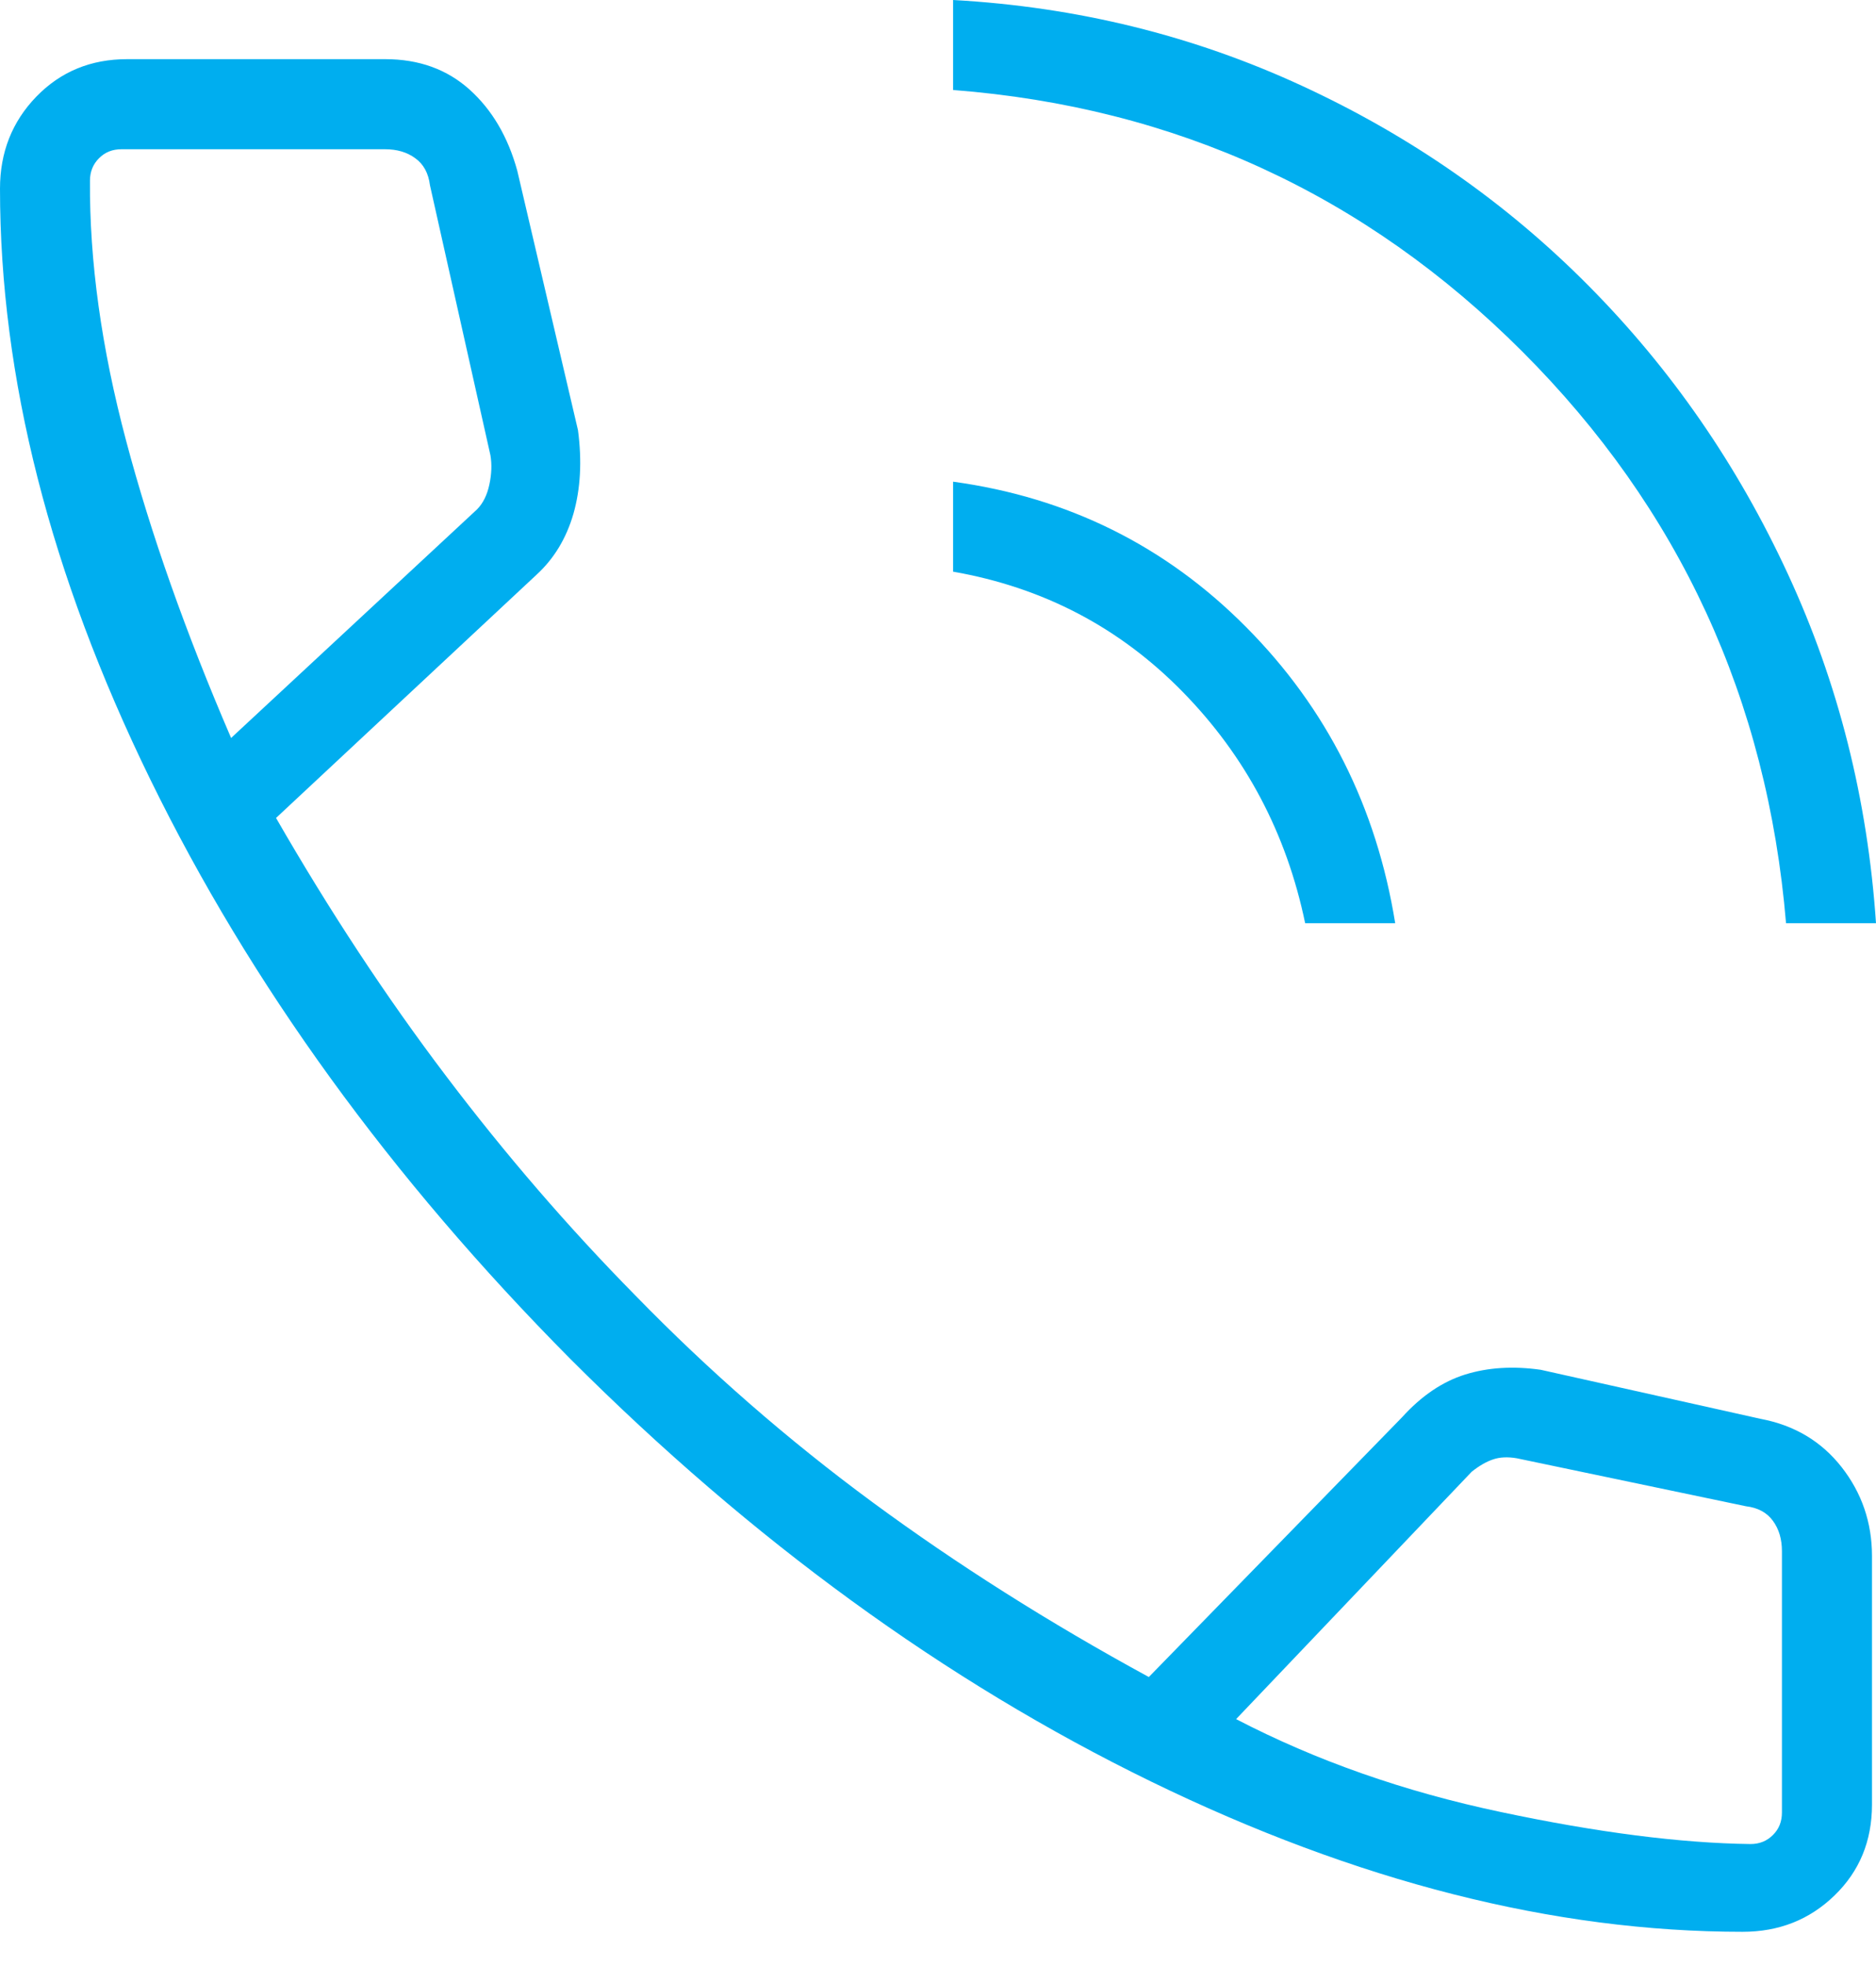 <svg width="21" height="22" viewBox="0 0 21 22" fill="none" xmlns="http://www.w3.org/2000/svg">
<path d="M19.993 10.331C19.783 7.824 18.799 5.692 17.041 3.934C15.283 2.176 13.159 1.2 10.669 1.007V0C12.056 0.077 13.358 0.398 14.576 0.961C15.795 1.524 16.865 2.271 17.786 3.201C18.708 4.131 19.451 5.205 20.014 6.424C20.578 7.642 20.906 8.944 21 10.331H19.993ZM14.61 10.331C14.401 9.324 13.943 8.46 13.238 7.741C12.533 7.021 11.676 6.573 10.669 6.397V5.39C11.953 5.566 13.047 6.108 13.949 7.017C14.852 7.925 15.408 9.03 15.618 10.331H14.61ZM19.507 21.617C17.394 21.617 15.187 21.056 12.884 19.935C10.581 18.813 8.415 17.237 6.385 15.207C4.371 13.177 2.804 11.015 1.682 8.721C0.561 6.426 0 4.223 0 2.111C0 1.704 0.136 1.361 0.407 1.081C0.678 0.802 1.016 0.662 1.423 0.662H4.312C4.69 0.662 5.004 0.776 5.256 1.002C5.508 1.229 5.686 1.531 5.79 1.909L6.47 4.814C6.516 5.161 6.498 5.472 6.419 5.749C6.339 6.025 6.201 6.253 6.005 6.432L3.09 9.153C3.691 10.197 4.325 11.159 4.992 12.039C5.658 12.919 6.365 13.738 7.113 14.497C7.937 15.343 8.822 16.114 9.767 16.81C10.713 17.506 11.743 18.158 12.86 18.766L15.694 15.86C15.912 15.619 16.148 15.46 16.401 15.381C16.655 15.302 16.937 15.284 17.247 15.328L19.708 15.877C20.086 15.948 20.388 16.128 20.615 16.417C20.841 16.706 20.955 17.038 20.955 17.411V20.194C20.955 20.601 20.815 20.94 20.536 21.21C20.256 21.482 19.913 21.617 19.507 21.617ZM2.587 8.258L5.34 5.7C5.407 5.632 5.453 5.54 5.478 5.422C5.503 5.305 5.507 5.196 5.49 5.095L4.813 2.073C4.796 1.938 4.742 1.838 4.649 1.771C4.557 1.703 4.444 1.67 4.309 1.67H1.36C1.259 1.67 1.175 1.703 1.108 1.771C1.041 1.838 1.007 1.922 1.007 2.022C1.001 2.922 1.135 3.892 1.412 4.933C1.688 5.973 2.08 7.082 2.587 8.258ZM13.837 19.237C14.732 19.702 15.72 20.049 16.802 20.277C17.883 20.506 18.814 20.625 19.595 20.635C19.696 20.635 19.779 20.601 19.846 20.534C19.914 20.467 19.947 20.383 19.947 20.282V17.358C19.947 17.224 19.914 17.111 19.846 17.018C19.779 16.926 19.679 16.871 19.544 16.855L16.978 16.318C16.877 16.301 16.789 16.305 16.713 16.331C16.638 16.356 16.558 16.402 16.474 16.469L13.837 19.237Z" fill="#00AEEF"/>
</svg>
